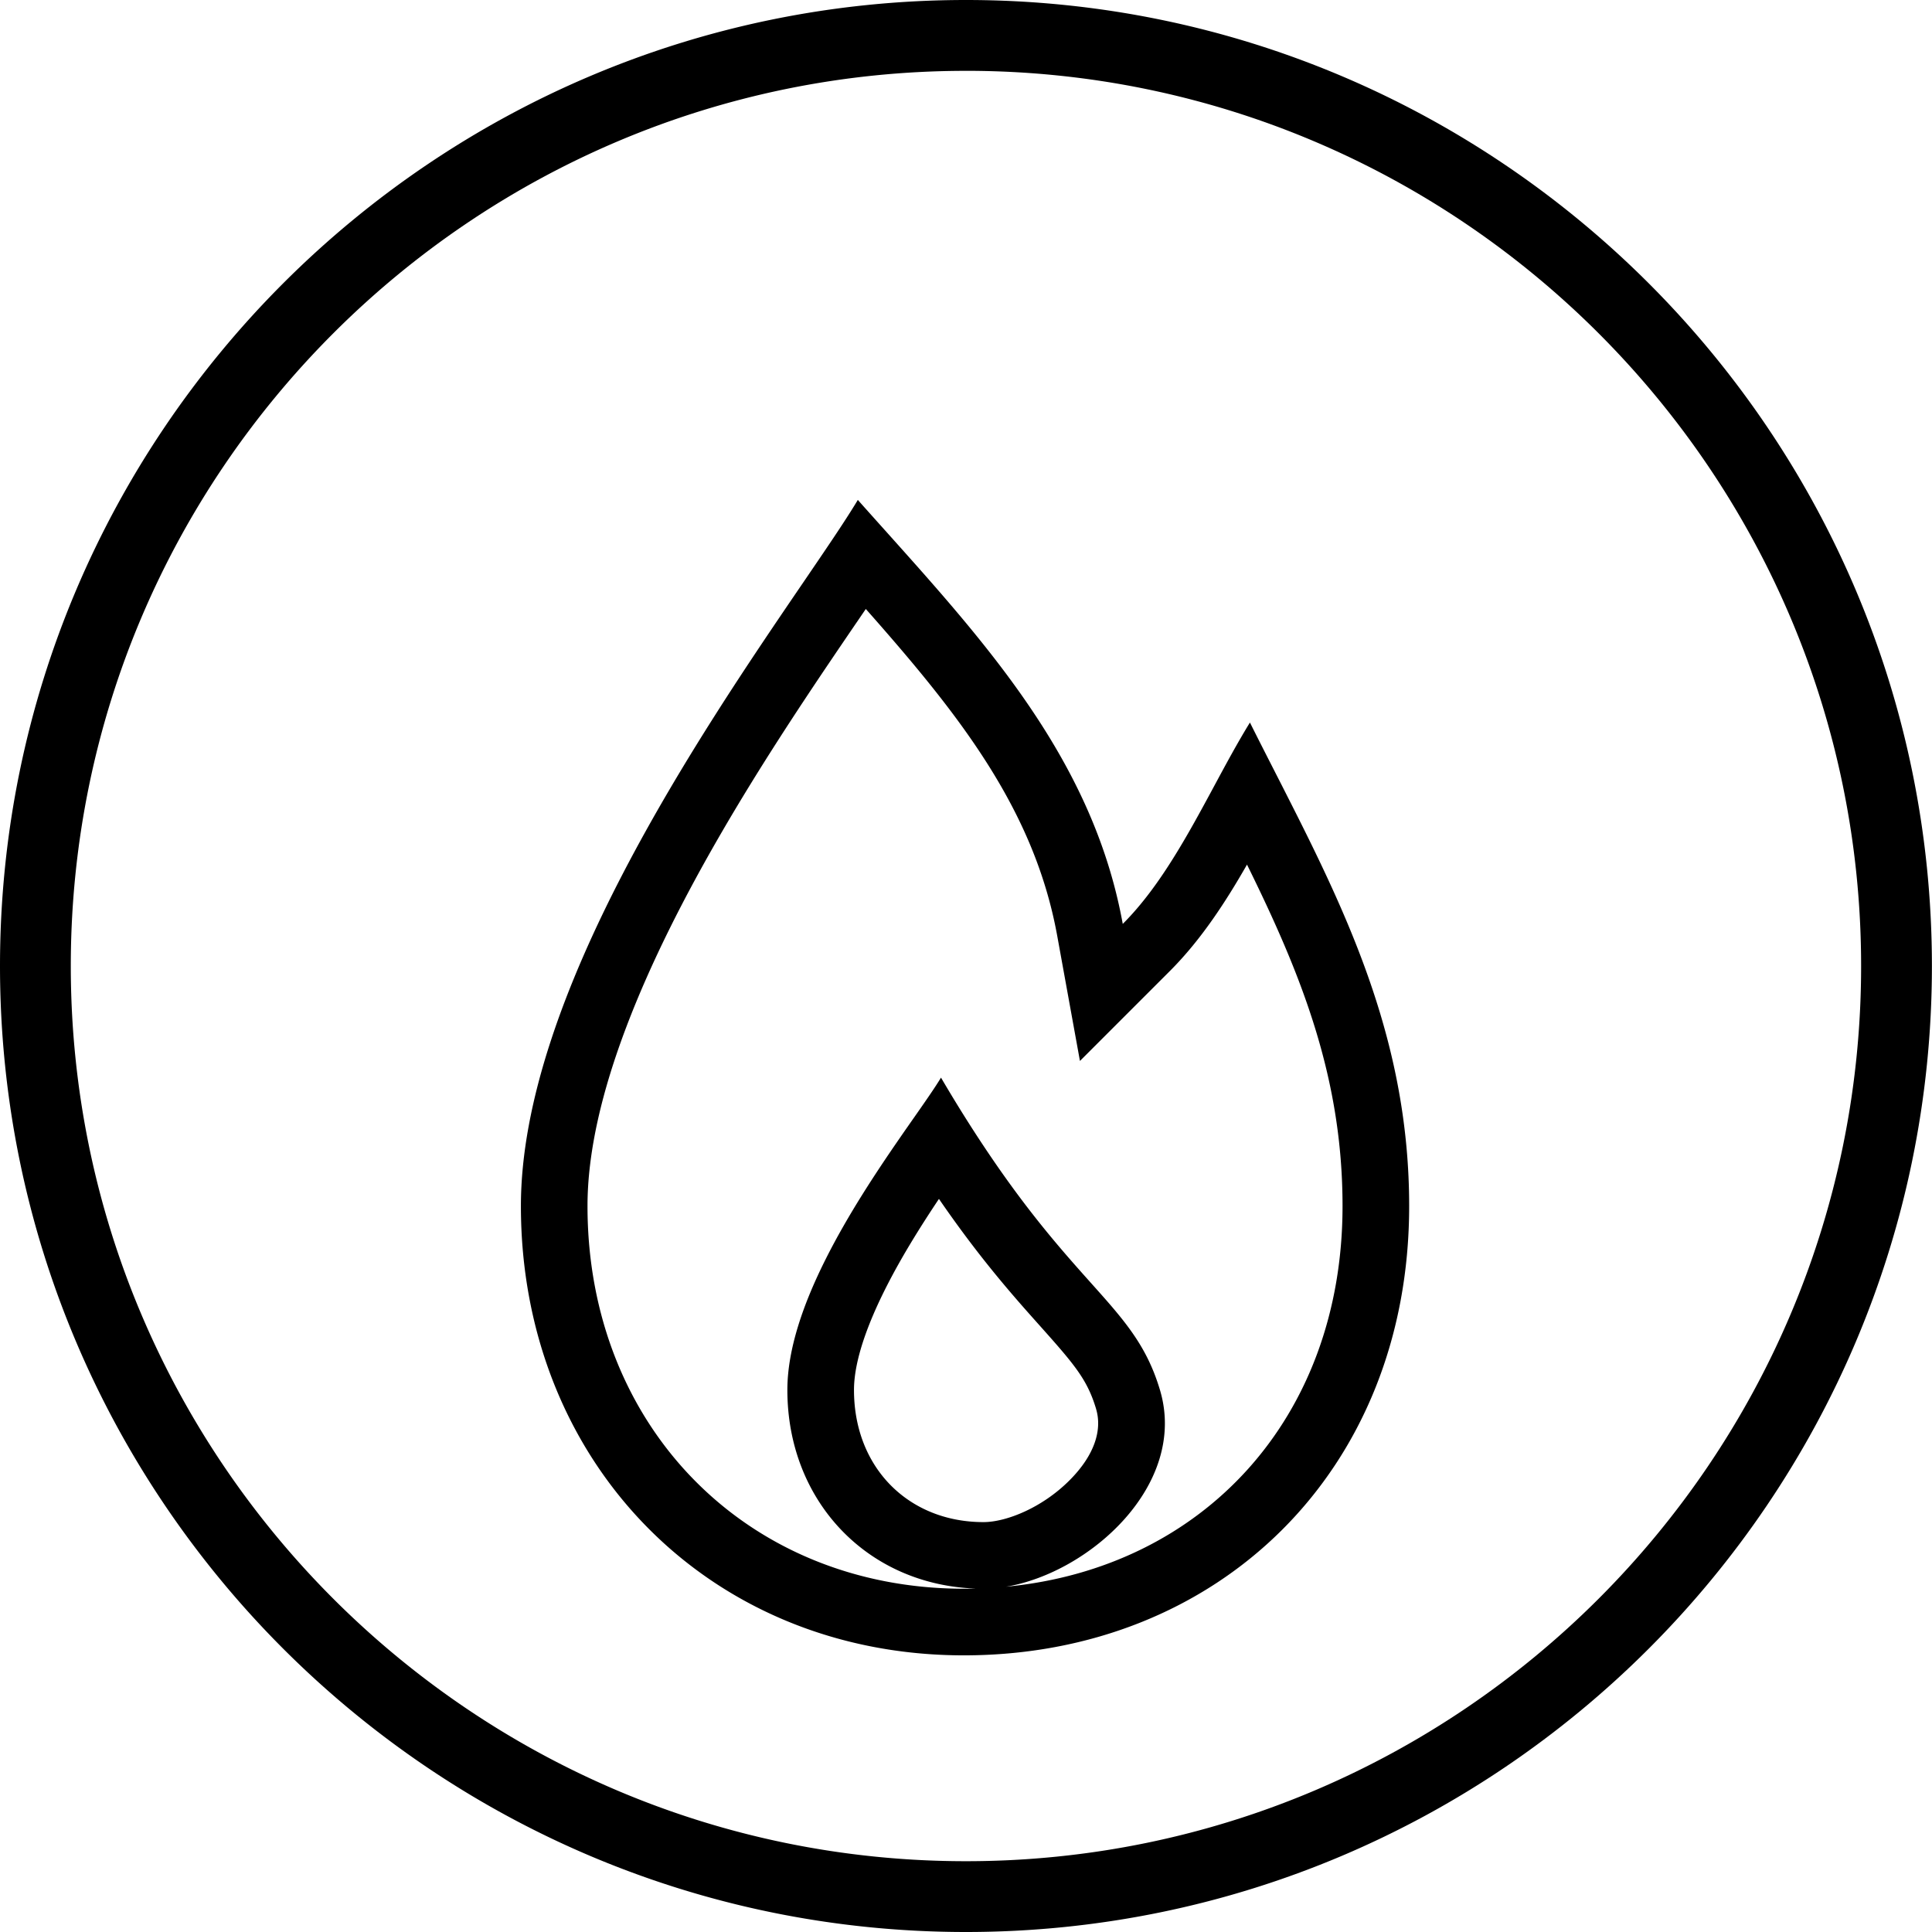 <svg width="87" height="87" viewBox="0 0 87 87" fill="none" xmlns="http://www.w3.org/2000/svg"><path fill-rule="evenodd" clip-rule="evenodd" d="M43.498 3.19c-22.227 0-40.31 18.083-40.31 40.31 0 22.229 18.083 40.312 40.31 40.312 22.227 0 40.31-18.083 40.31-40.311S65.725 3.189 43.498 3.189zm0 83.81C19.513 87 0 67.486 0 43.5S19.513 0 43.498 0c23.985 0 43.498 19.514 43.498 43.5S67.483 87 43.498 87zm6.114-48.928c-1.819-5.094-5.29-9.187-8.9-13.231l-.838-.937-.004-.004c-.414-.462-.829-.924-1.241-1.388-.411.685-.996 1.565-1.7 2.602l-.769 1.131-.003.004c-4.613 6.77-12.7 18.638-12.7 28.059 0 11.562 8.491 20.234 19.944 20.234s20.055-8.3 20.055-20.234c0-7.29-2.698-12.969-5.55-18.578-.161-.32-.324-.638-.487-.957v-.001c-.38-.744-.76-1.488-1.133-2.236-.546.887-1.07 1.858-1.603 2.847l-.165.307c-.515.953-1.041 1.917-1.61 2.834-.702 1.136-1.467 2.2-2.349 3.081a22.39 22.39 0 00-.947-3.532zm6.542.862c-.918 1.604-2.033 3.352-3.473 4.792l-4.05 4.05-1.023-5.634c-1.041-5.725-4.45-10.005-8.62-14.719l-.403.592-.002.002c-.356.522-.726 1.065-1.101 1.62-1.55 2.293-3.309 4.962-4.968 7.815-3.397 5.843-6.058 11.94-6.058 16.856 0 9.952 7.195 17.234 16.945 17.234.181 0 .362-.002.542-.007-4.896-.169-8.487-3.946-8.487-8.944 0-3.705 2.935-8.264 5.056-11.335.227-.33.446-.642.65-.934l.002-.002c.519-.743.947-1.357 1.21-1.793.61 1.04 1.19 1.97 1.74 2.807 2.062 3.14 3.71 4.981 4.996 6.42 1.509 1.686 2.521 2.817 3.124 4.837 1.268 4.247-3.144 8.226-6.931 8.861 8.829-.841 15.153-7.555 15.153-17.144 0-5.841-1.892-10.488-4.302-15.374zM49.359 63.45c.266.89-.015 2.034-1.215 3.228-1.229 1.224-2.836 1.864-3.858 1.864-3.37 0-5.83-2.449-5.83-5.95 0-1.662.986-4.004 2.533-6.577a49.75 49.75 0 011.293-2.027c1.768 2.573 3.233 4.245 4.408 5.56 1.676 1.876 2.263 2.541 2.67 3.902z" fill="#000"/></svg>